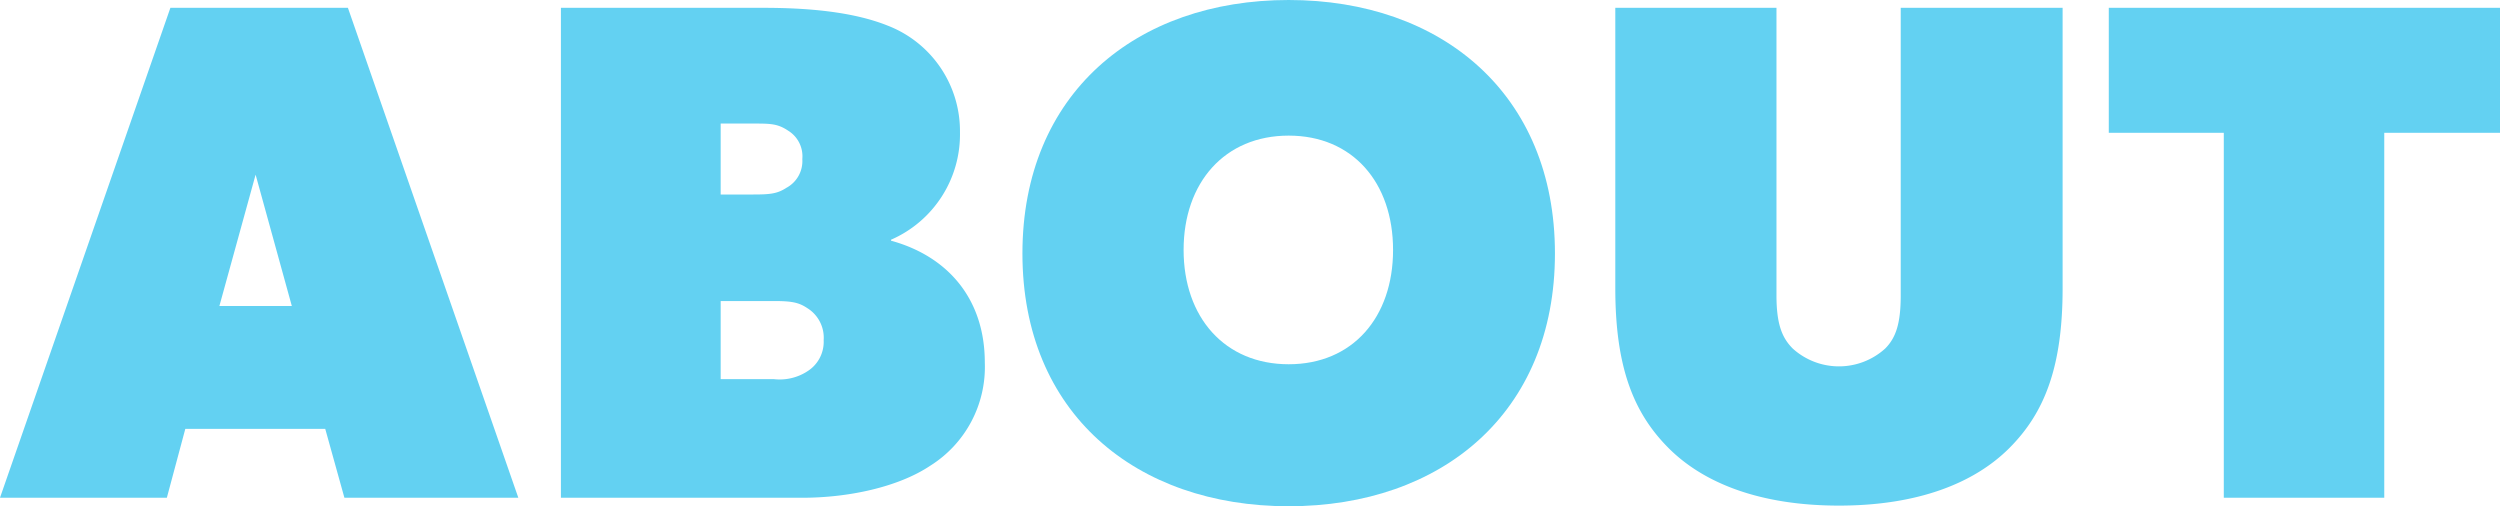 <svg xmlns="http://www.w3.org/2000/svg" xmlns:xlink="http://www.w3.org/1999/xlink" width="251.922" height="51.014" viewBox="0 0 251.922 51.014">
  <defs>
    <clipPath id="clip-path">
      <rect id="長方形_9" data-name="長方形 9" width="251.922" height="51.014" transform="translate(0 0)" fill="none"/>
    </clipPath>
  </defs>
  <g id="グループ_14" data-name="グループ 14" transform="translate(0 0)">
    <path id="パス_272" data-name="パス 272" d="M25.757,17.6l3.65,13.236h-7.3ZM17.171.787,0,50.155H16.814l1.86-6.94h14.1l1.931,6.94H52.23L35.058.787Z" fill="#63d1f2"/>
    <g id="グループ_13" data-name="グループ 13">
      <g id="グループ_12" data-name="グループ 12" clip-path="url(#clip-path)">
        <path id="パス_273" data-name="パス 273" d="M89.435,2.576a11.389,11.389,0,0,1,7.3,10.732A11.578,11.578,0,0,1,89.78,24.16l.013.095c5.724,1.575,9.445,5.868,9.445,12.283a11.744,11.744,0,0,1-5.51,10.4c-3.219,2.146-8.228,3.22-12.879,3.22H56.523V.788H76.914c4.293,0,8.944.357,12.521,1.788M79.305,18.893a3.062,3.062,0,0,0,1.544-2.866,3.032,3.032,0,0,0-1.43-2.861c-1.073-.716-1.789-.716-3.578-.716h-3.22V19.6h3.22c1.789,0,2.5-.072,3.464-.712m1.958,18.585A3.509,3.509,0,0,0,83,34.272a3.508,3.508,0,0,0-1.673-3.237c-.831-.555-1.547-.7-3.335-.7H72.621v7.871h5.367a5.131,5.131,0,0,0,3.275-.729" fill="#63d1f2"/>
        <path id="パス_274" data-name="パス 274" d="M103.029,25.543C103.029,9.445,114.477,0,129.859,0S156.69,9.445,156.69,25.543s-11.448,25.471-26.831,25.471-26.83-9.373-26.83-25.471m37.348-.358c0-6.8-4.078-11.519-10.518-11.519S119.27,18.388,119.27,25.185s4.15,11.52,10.589,11.52,10.518-4.722,10.518-11.52" fill="#63d1f2"/>
        <path id="パス_275" data-name="パス 275" d="M180.66,35.13a6.939,6.939,0,0,0,9.3,0c1.074-1.073,1.574-2.5,1.574-5.366V.787h16.313V29.049c0,7.87-1.789,12.52-5.366,16.1s-9.3,5.8-17.172,5.8-13.594-2.218-17.171-5.8-5.366-8.228-5.366-16.1V.787h16.241V29.764c0,2.933.573,4.293,1.646,5.366" fill="#63d1f2"/>
        <path id="パス_276" data-name="パス 276" d="M212.5,13.379V.787h39.423V13.379H240.259V50.155h-16.17V13.379Z" fill="#63d1f2"/>
      </g>
    </g>
  </g>
</svg>
